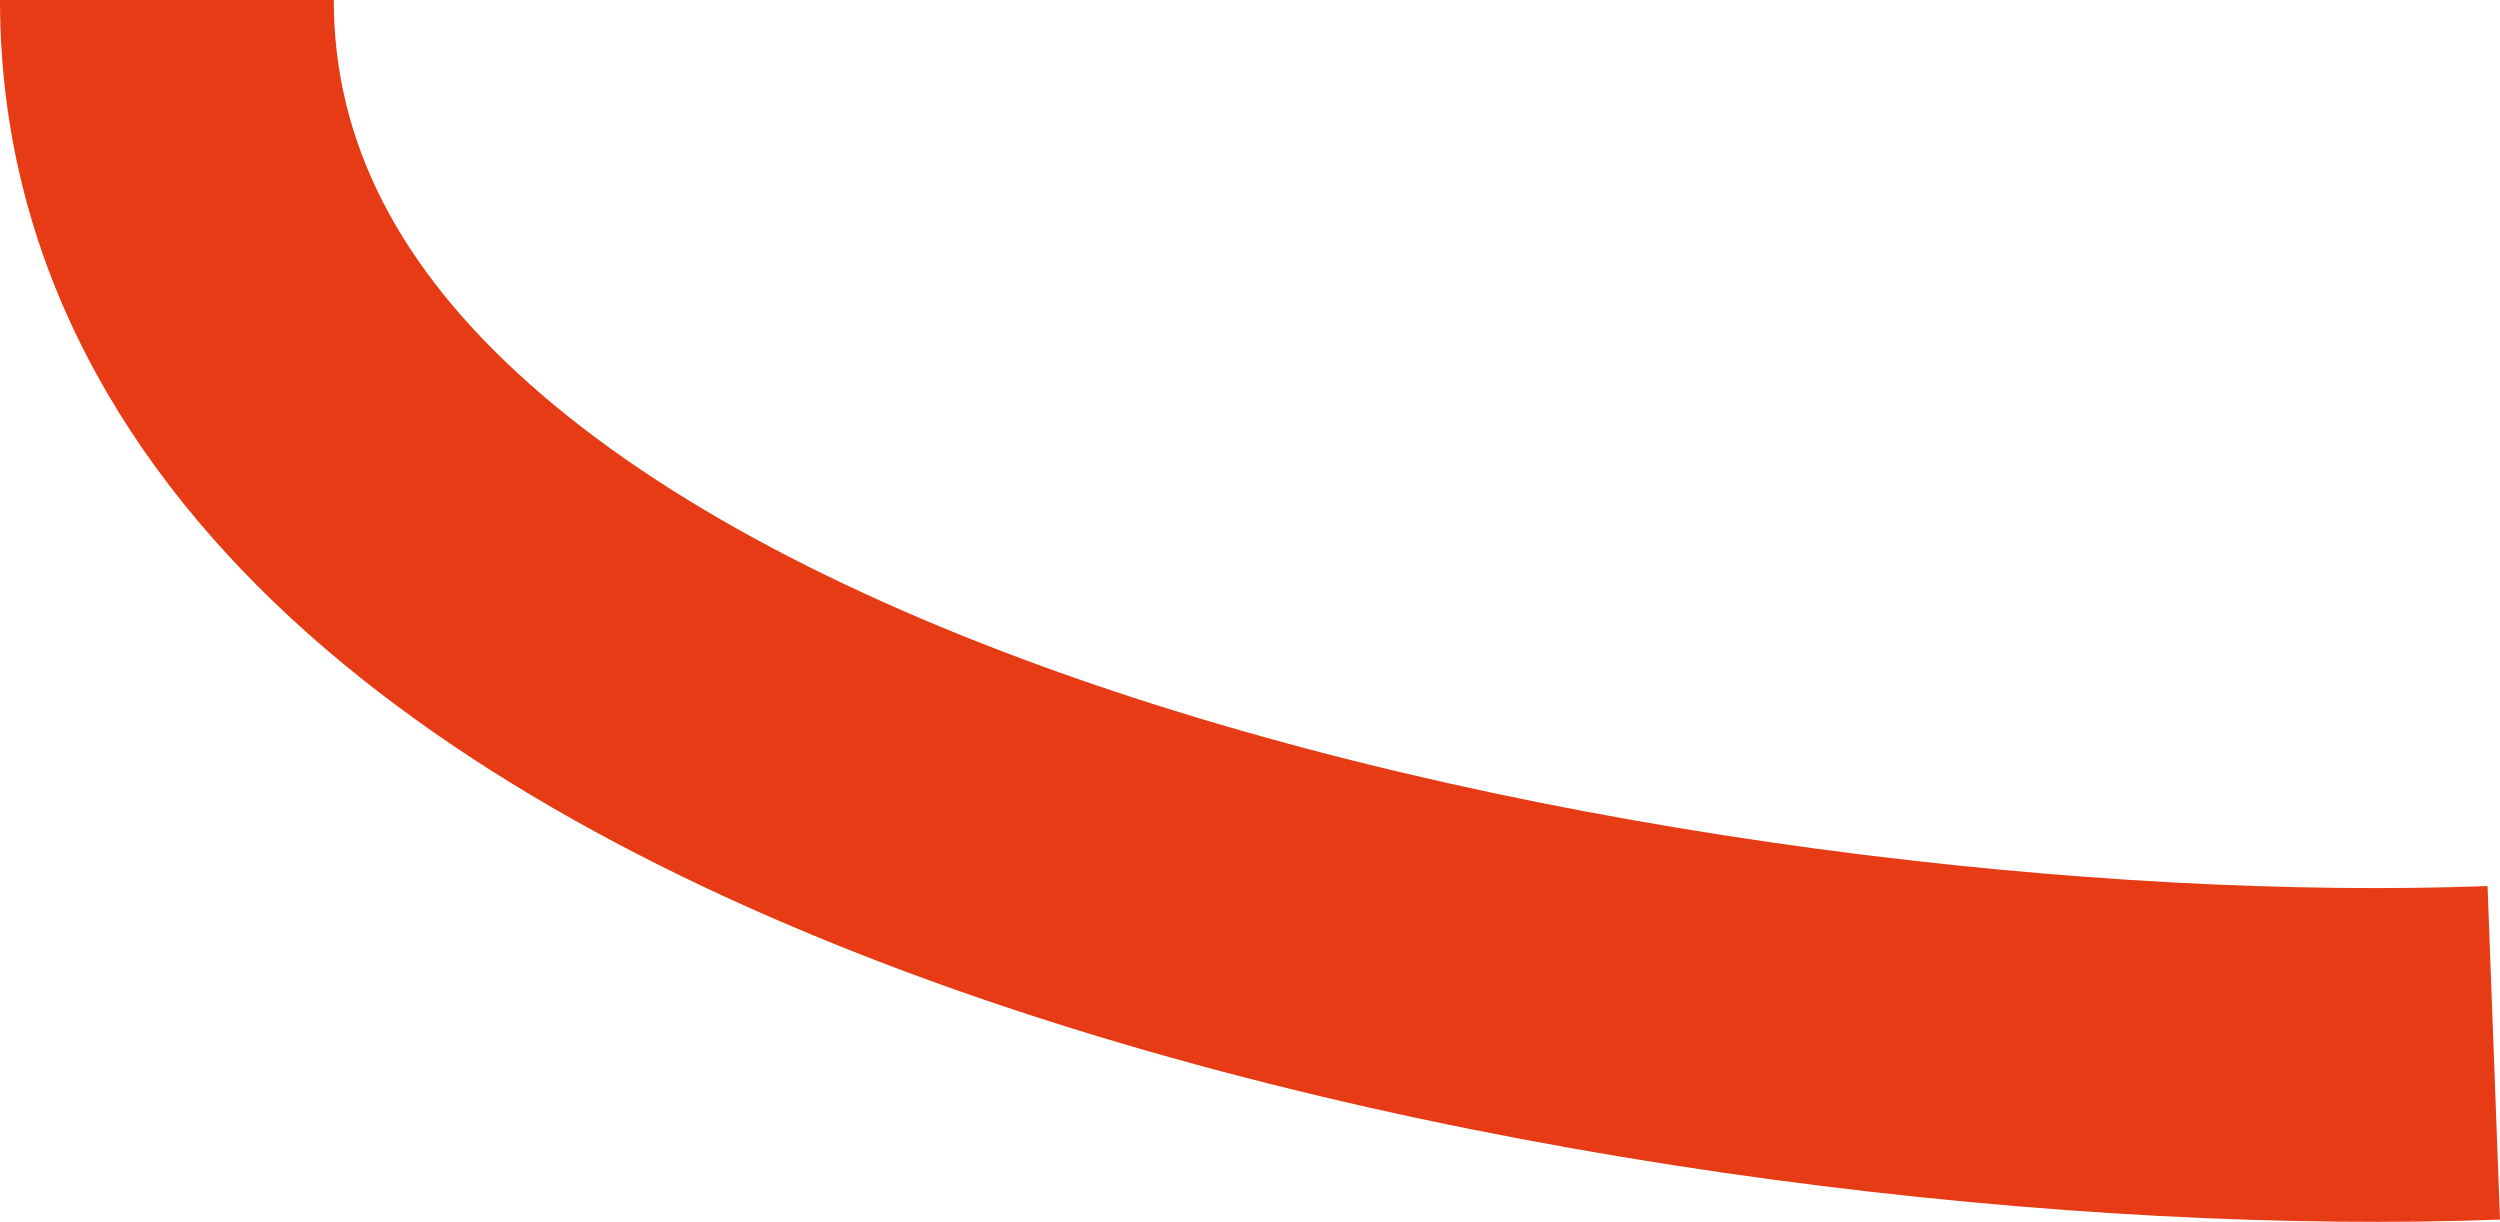 <?xml version="1.0" encoding="UTF-8"?> <svg xmlns="http://www.w3.org/2000/svg" width="450" height="220" viewBox="0 0 450 220" fill="none"> <path fill-rule="evenodd" clip-rule="evenodd" d="M55.384 113.999C22.71 84.93 0 47 0 0H60.079C60.079 25.526 71.829 48.216 95.318 69.113C119.296 90.445 154.134 108.478 195.56 122.753C278.367 151.286 379.311 162.047 447.76 159.493L450 219.53C375.288 222.318 266.811 210.849 175.988 179.554C130.6 163.914 87.57 142.633 55.384 113.999Z" fill="#E63B15"></path> </svg> 
